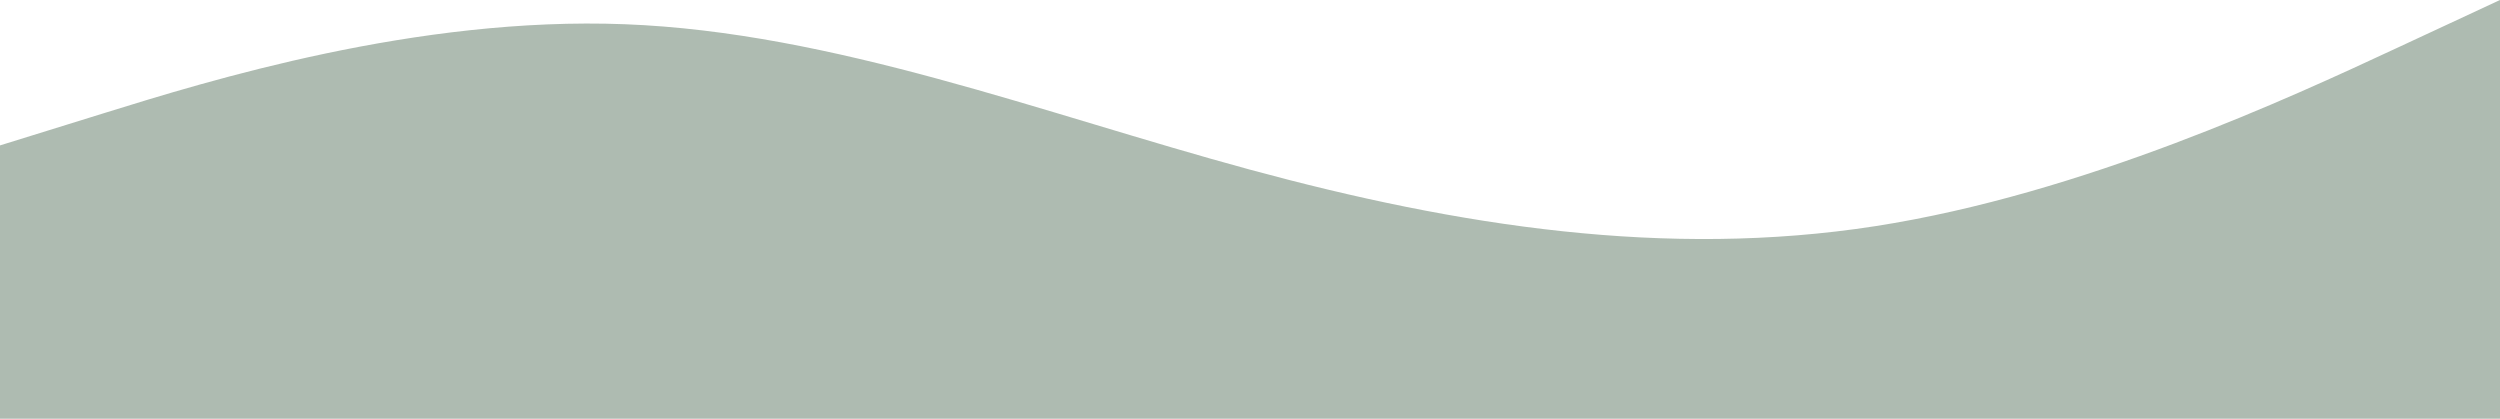 <?xml version="1.0" encoding="UTF-8"?> <svg xmlns="http://www.w3.org/2000/svg" width="1200" height="201" viewBox="0 0 1200 201" fill="none"><path fill-rule="evenodd" clip-rule="evenodd" d="M0 69.799L50 54.288C100 38.777 200 7.755 300 11.633C400 15.511 500 54.288 600 81.432C700 108.576 800 124.087 900 108.576C1000 93.066 1100 46.533 1150 23.266L1200 0V201H1150C1100 201 1000 201 900 201C800 201 700 201 600 201C500 201 387 201 287 201C187 201 100 201 50 201H0V69.799Z" fill="#AEBBB1"></path></svg> 